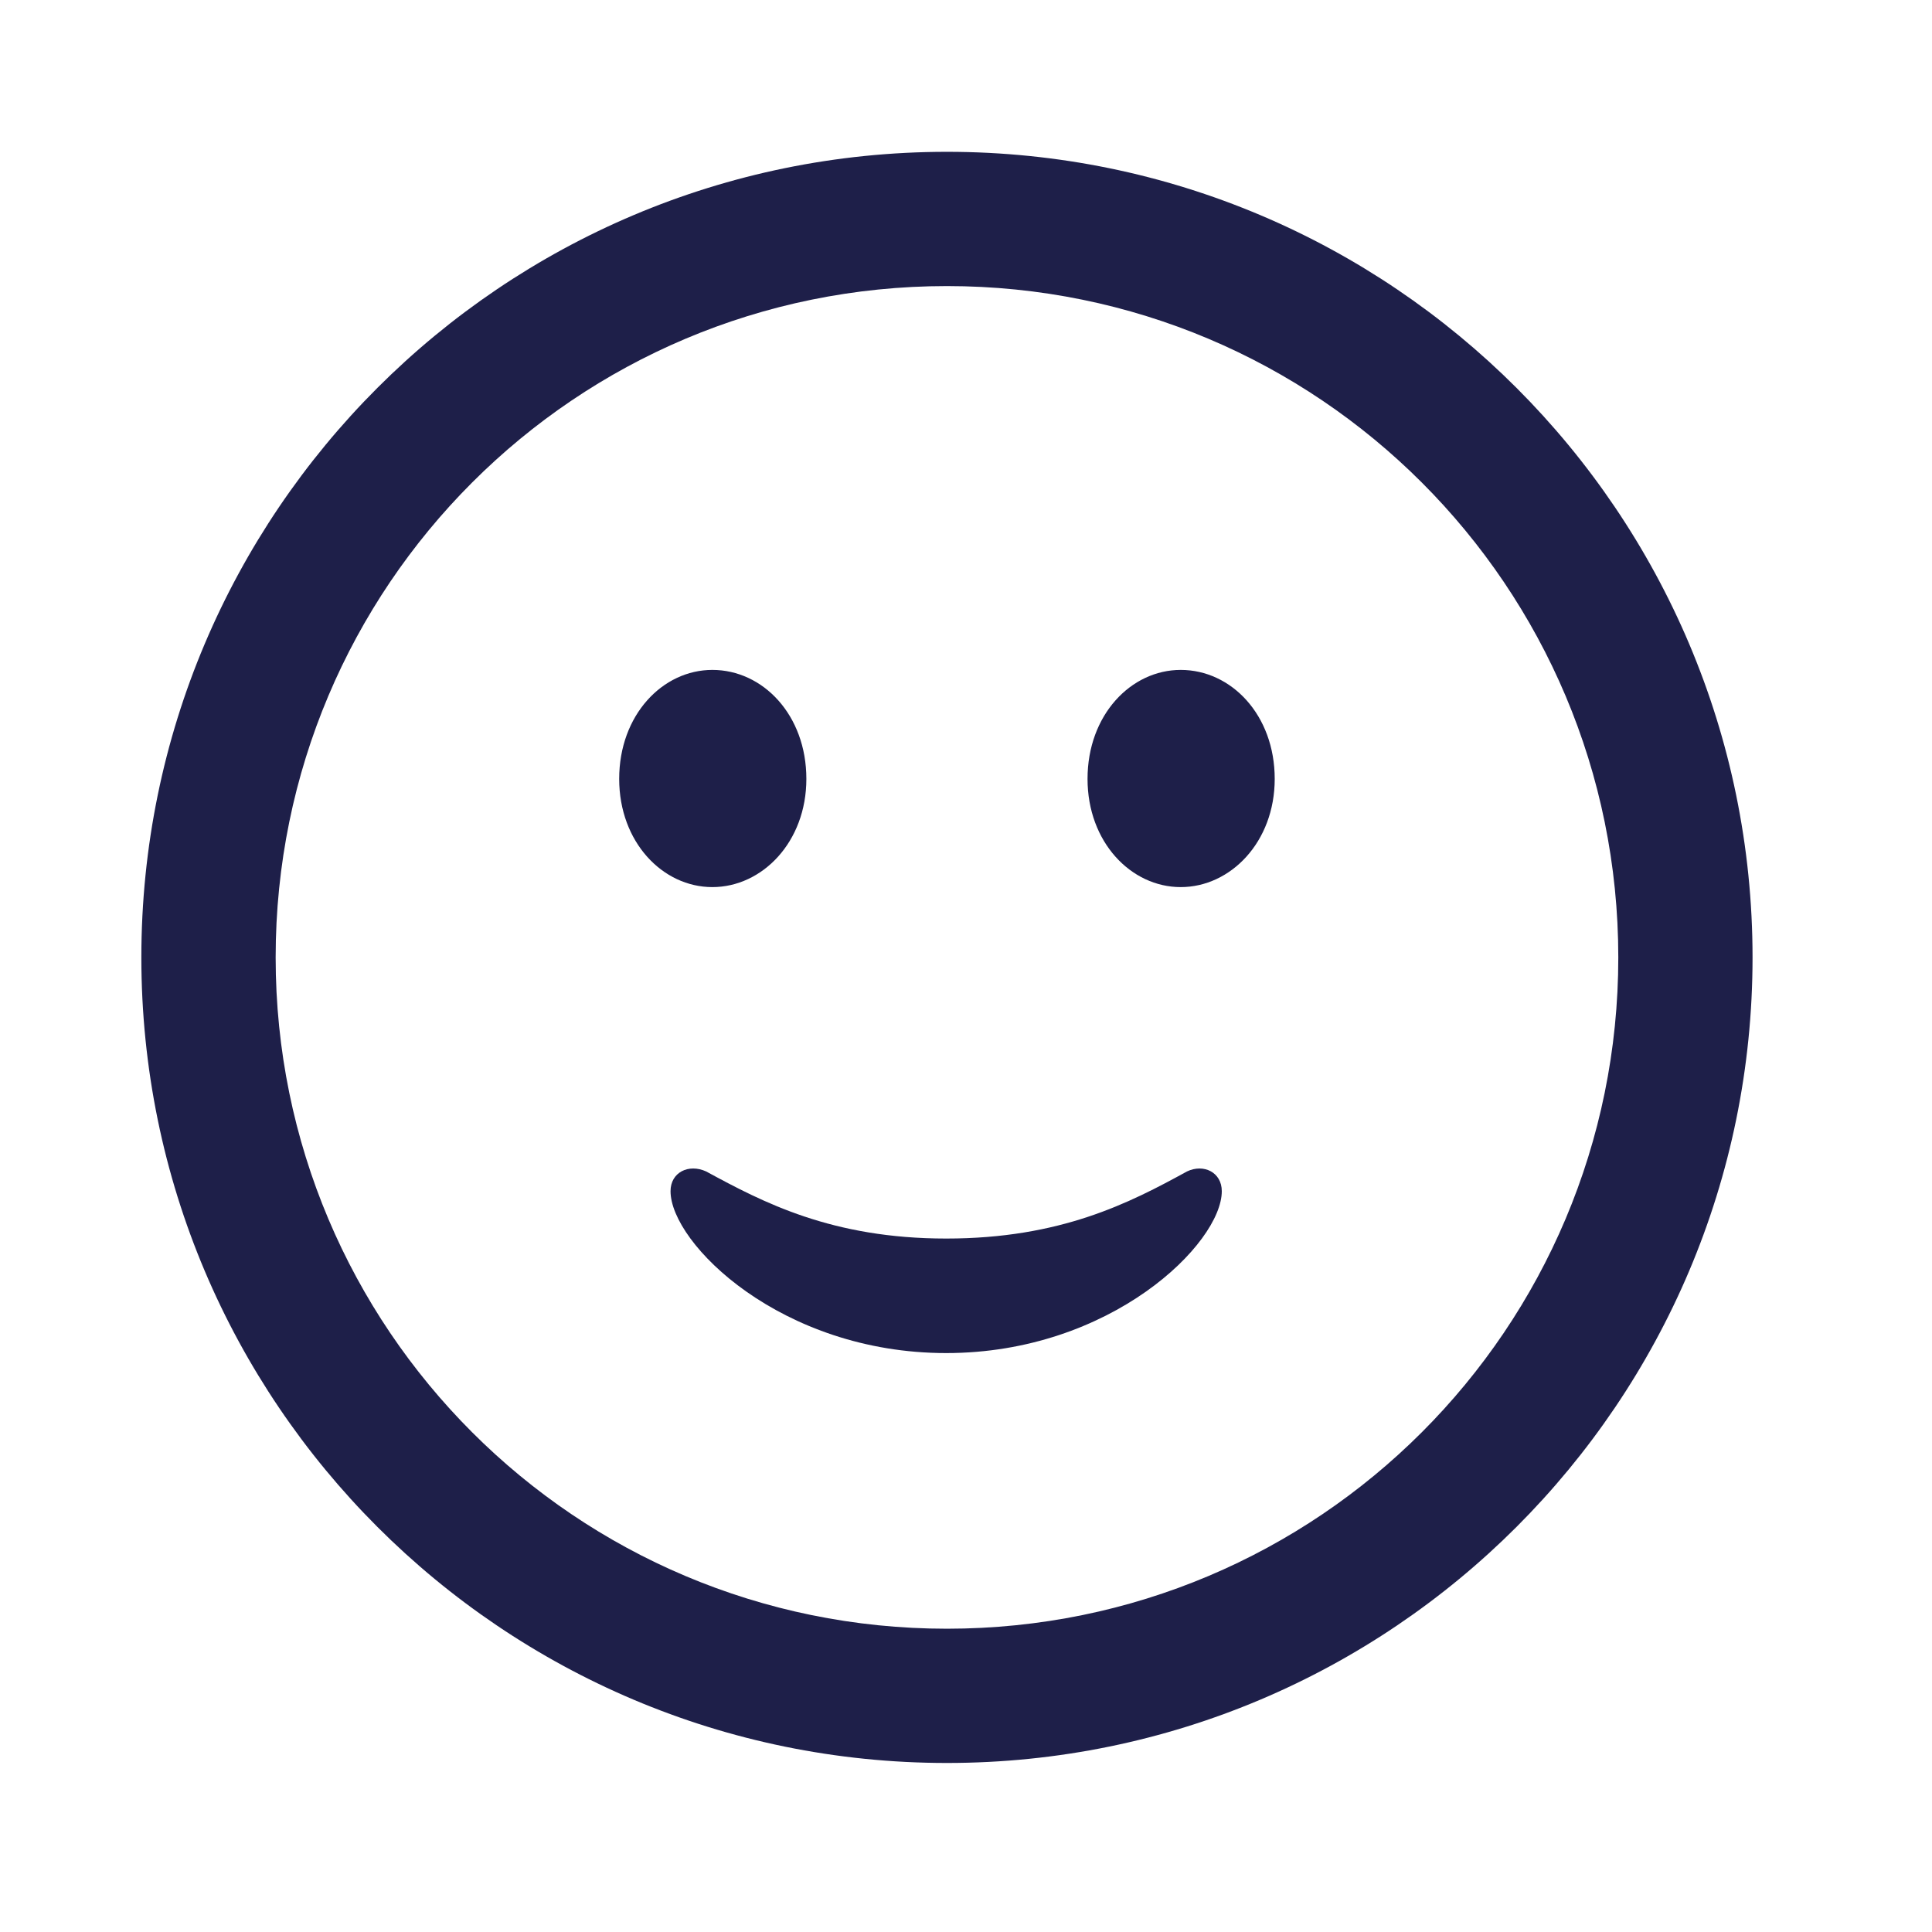 <?xml version="1.0" encoding="UTF-8"?> <svg xmlns="http://www.w3.org/2000/svg" width="43" height="43" viewBox="0 0 43 43" fill="none"><path d="M21.076 39.238C11.18 39.238 3.146 31.205 3.146 21.309C3.146 11.412 11.18 3.379 21.076 3.379C30.973 3.379 39.006 11.412 39.006 21.309C39.006 31.205 30.973 39.238 21.076 39.238ZM21.076 36.25C29.338 36.25 36.018 29.57 36.018 21.309C36.018 13.047 29.338 6.367 21.076 6.367C12.815 6.367 6.135 13.047 6.135 21.309C6.135 29.57 12.815 36.25 21.076 36.25ZM15.855 19.744C14.748 19.744 13.781 18.742 13.781 17.336C13.781 15.912 14.748 14.91 15.855 14.91C16.98 14.91 17.947 15.912 17.947 17.336C17.947 18.742 16.963 19.744 15.855 19.744ZM26.279 19.744C25.172 19.744 24.205 18.742 24.205 17.336C24.205 15.912 25.172 14.91 26.279 14.91C27.404 14.91 28.371 15.912 28.371 17.336C28.371 18.742 27.387 19.744 26.279 19.744ZM21.059 30.115C17.385 30.115 14.924 27.672 14.924 26.512C14.924 26.09 15.328 25.896 15.715 26.072C16.98 26.758 18.51 27.566 21.059 27.566C23.607 27.566 25.137 26.775 26.42 26.072C26.789 25.896 27.193 26.09 27.193 26.512C27.193 27.672 24.732 30.115 21.059 30.115Z" fill="#1E1F49"></path></svg> 